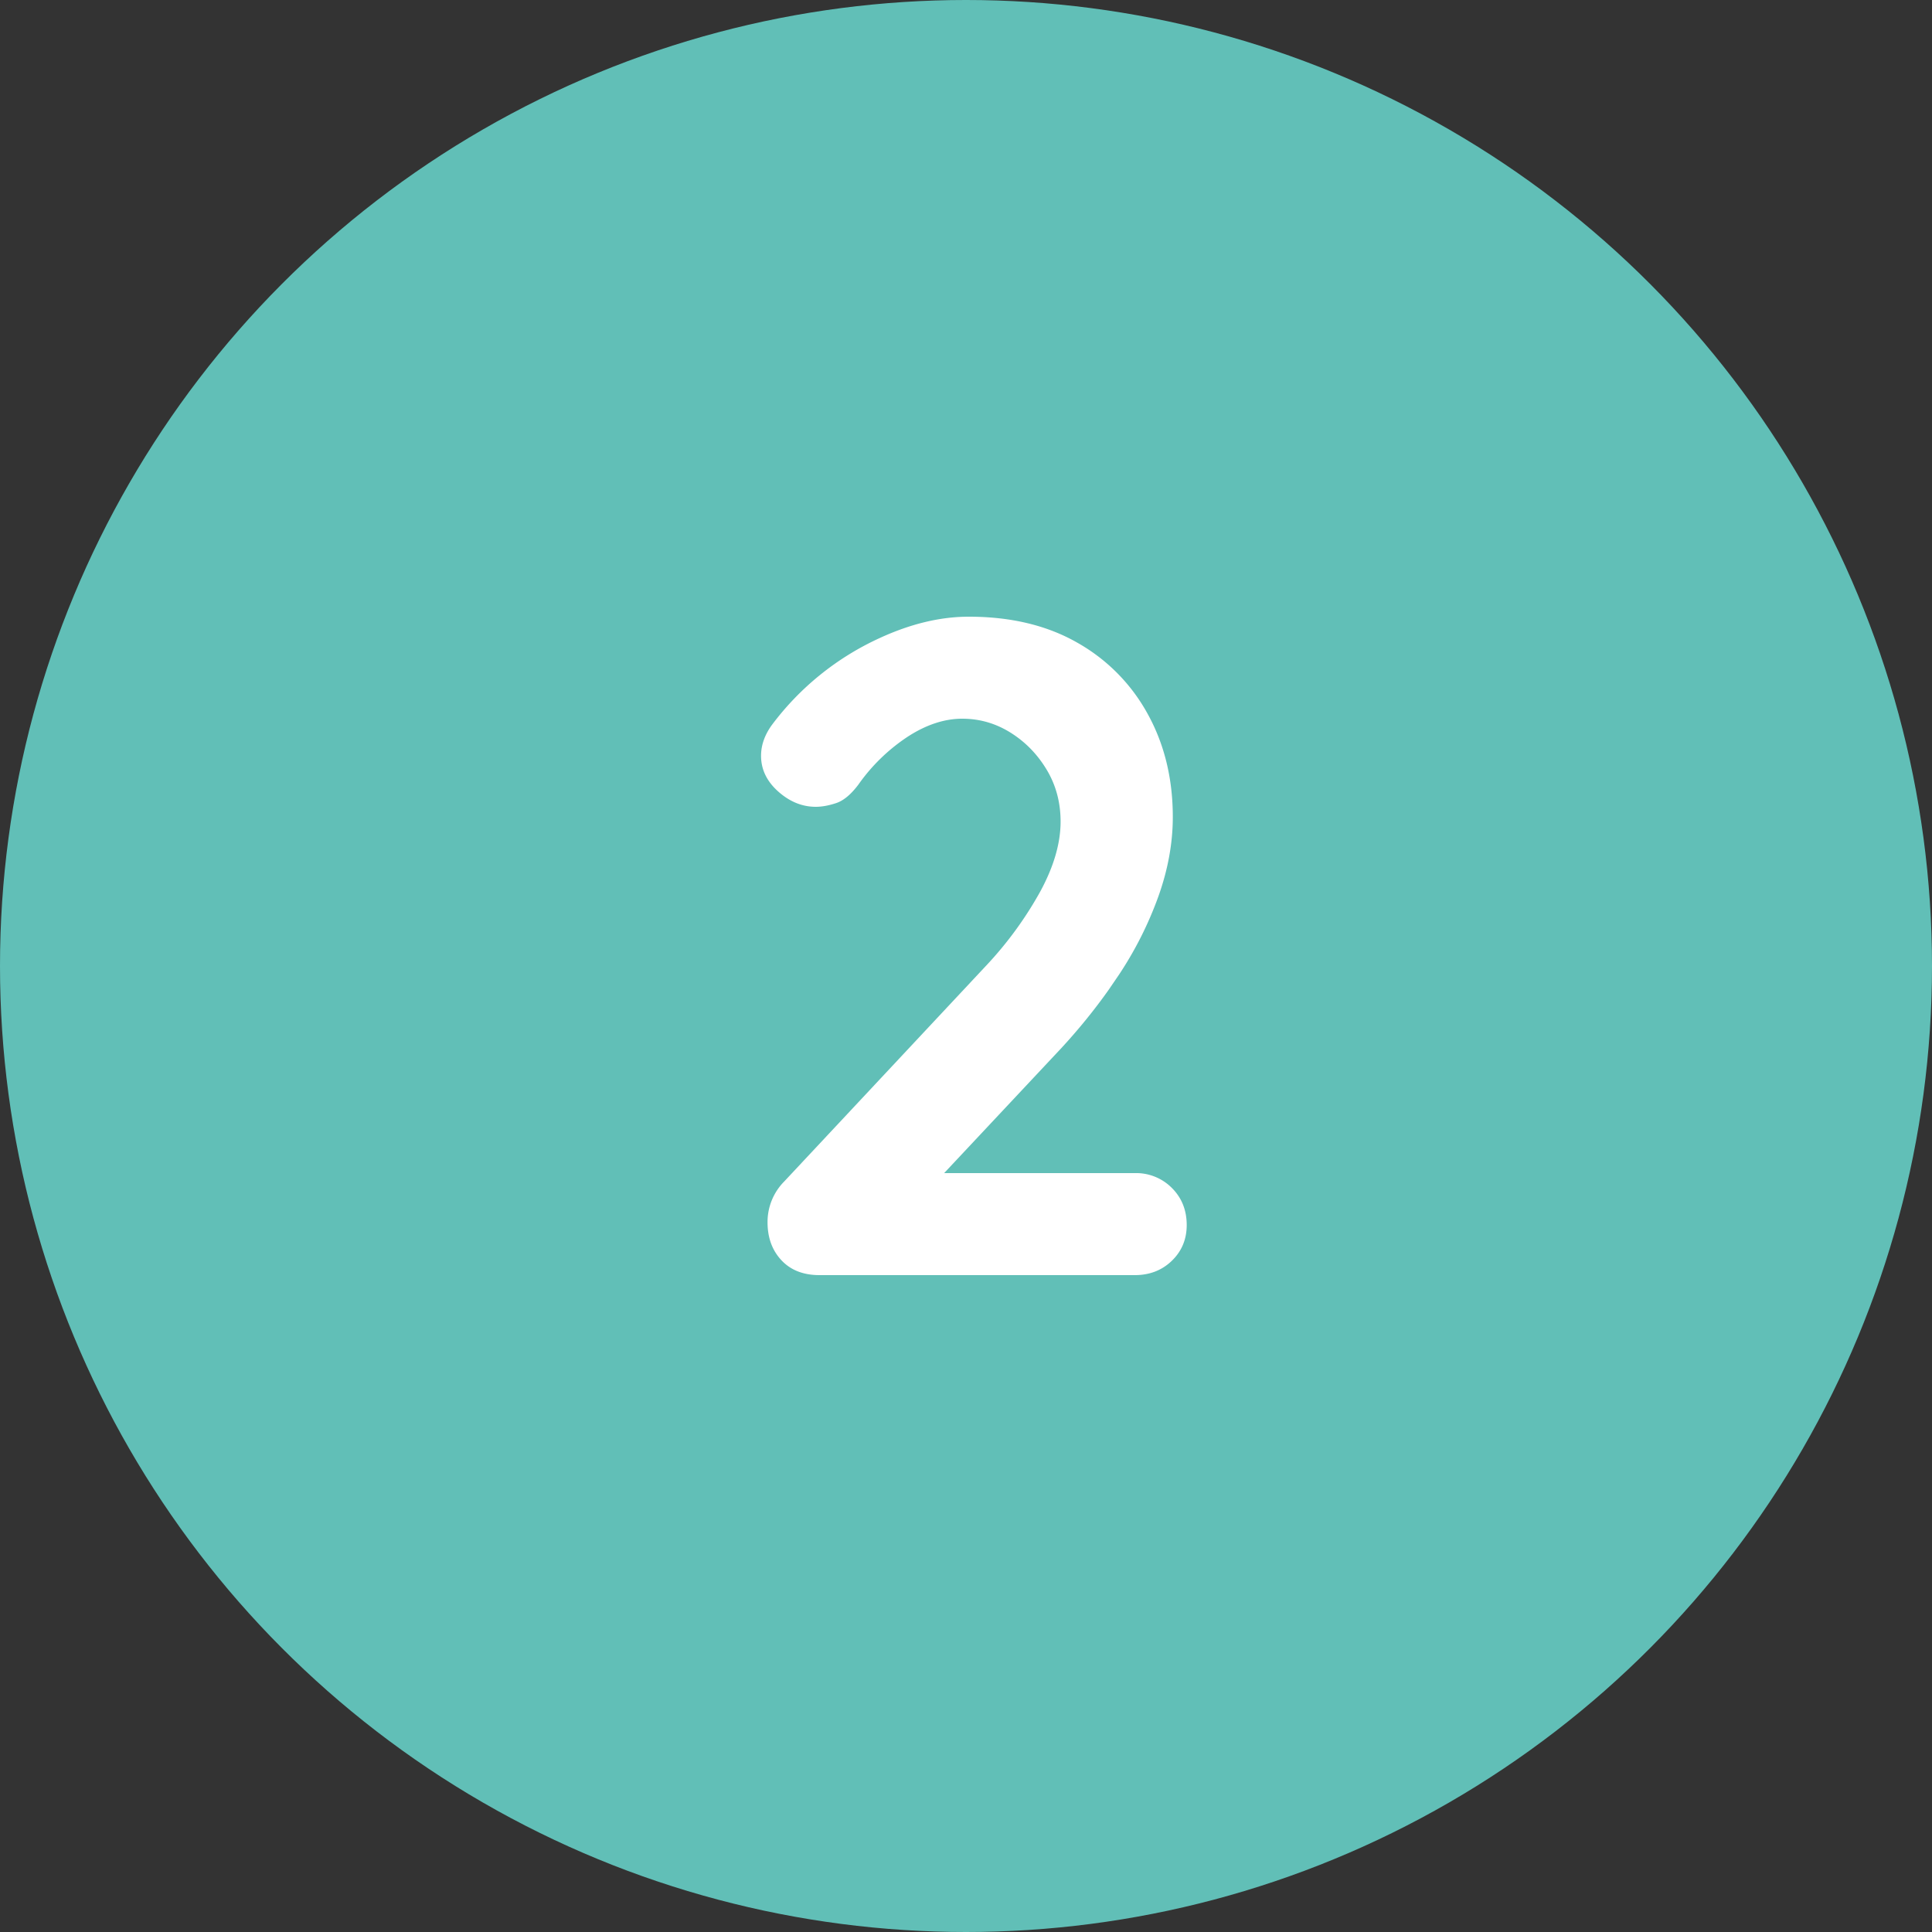 <svg width="50" height="50" viewBox="0 0 50 50" xmlns="http://www.w3.org/2000/svg"><rect x="0" y="0" width="50" height="50" fill="#333333" stroke="none"/><g fill="none" fill-rule="evenodd"><circle fill="#61BFB7" cx="25" cy="25" r="25"/><path d="M29.368 33c.384 0 .704-.124.96-.372s.384-.556.384-.924c0-.384-.128-.704-.384-.96a1.302 1.302 0 00-.96-.384h-4.934l3.038-3.24c.448-.486.855-.988 1.221-1.505l.267-.391a9.452 9.452 0 001.02-2.028c.248-.696.372-1.38.372-2.052 0-.992-.216-1.88-.648-2.664a4.71 4.71 0 00-1.824-1.848c-.784-.448-1.72-.672-2.808-.672-.736 0-1.504.184-2.304.552a7.236 7.236 0 00-2.796 2.256c-.184.256-.276.52-.276.792 0 .352.148.66.444.924.296.264.62.396.972.396.16 0 .336-.032.528-.096s.384-.224.576-.48a4.773 4.773 0 011.272-1.236c.48-.312.952-.468 1.416-.468.448 0 .864.12 1.248.36s.696.56.936.96c.24.4.36.848.36 1.344 0 .56-.176 1.164-.528 1.812a9.555 9.555 0 01-1.392 1.908l-5.232 5.592a1.49 1.49 0 00-.432 1.056c0 .4.12.728.36.984s.568.384.984.384h8.16z" fill="#FFF" fill-rule="nonzero"/></g></svg>